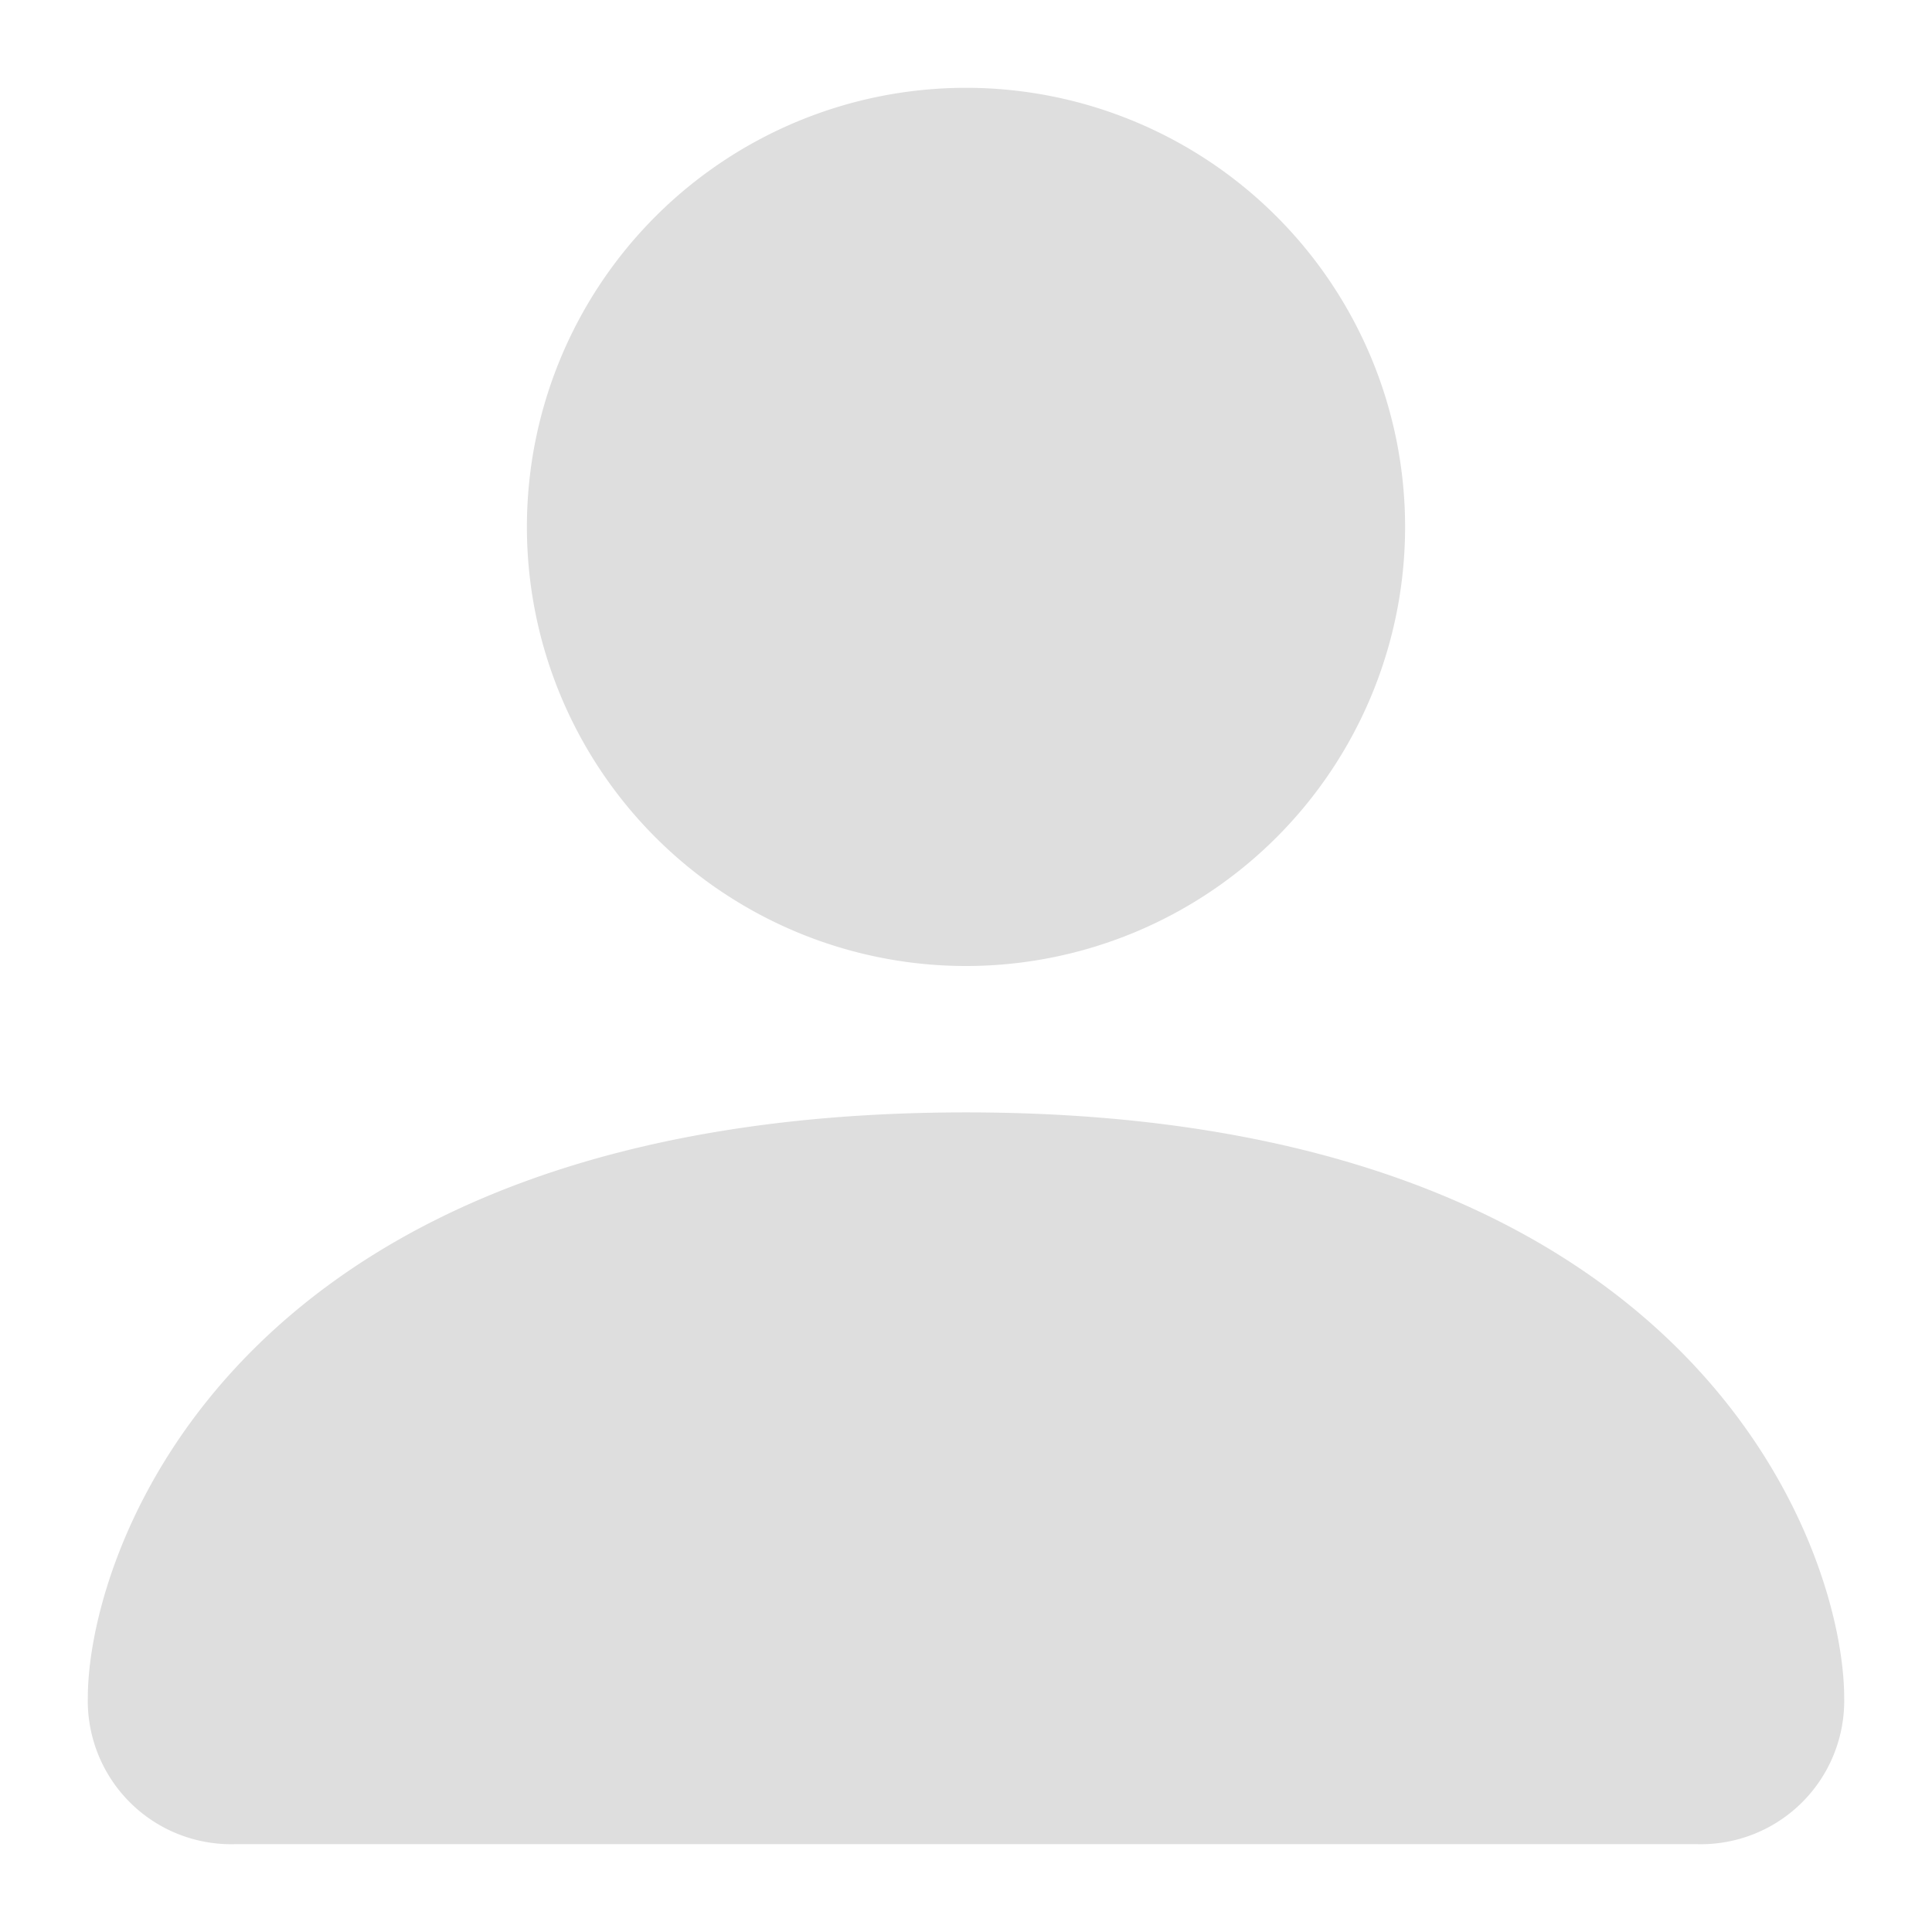 <svg width="44" height="44" fill="none" xmlns="http://www.w3.org/2000/svg"><g clip-path="url(#a)"><path fill-rule="evenodd" clip-rule="evenodd" d="M5.333 42A3.265 3.265 0 0 1 2 38.667c0-3.333 3.333-13.333 20-13.333s20 10 20 13.333A3.265 3.265 0 0 1 38.667 42H5.333ZM22 22a10 10 0 1 0 0-20 10 10 0 0 0 0 20Z" fill="#DEDEDE"/></g><defs><clipPath id="a"><path fill="#fff" transform="translate(2 2)" d="M0 0h40v40H0z"/></clipPath></defs></svg>
